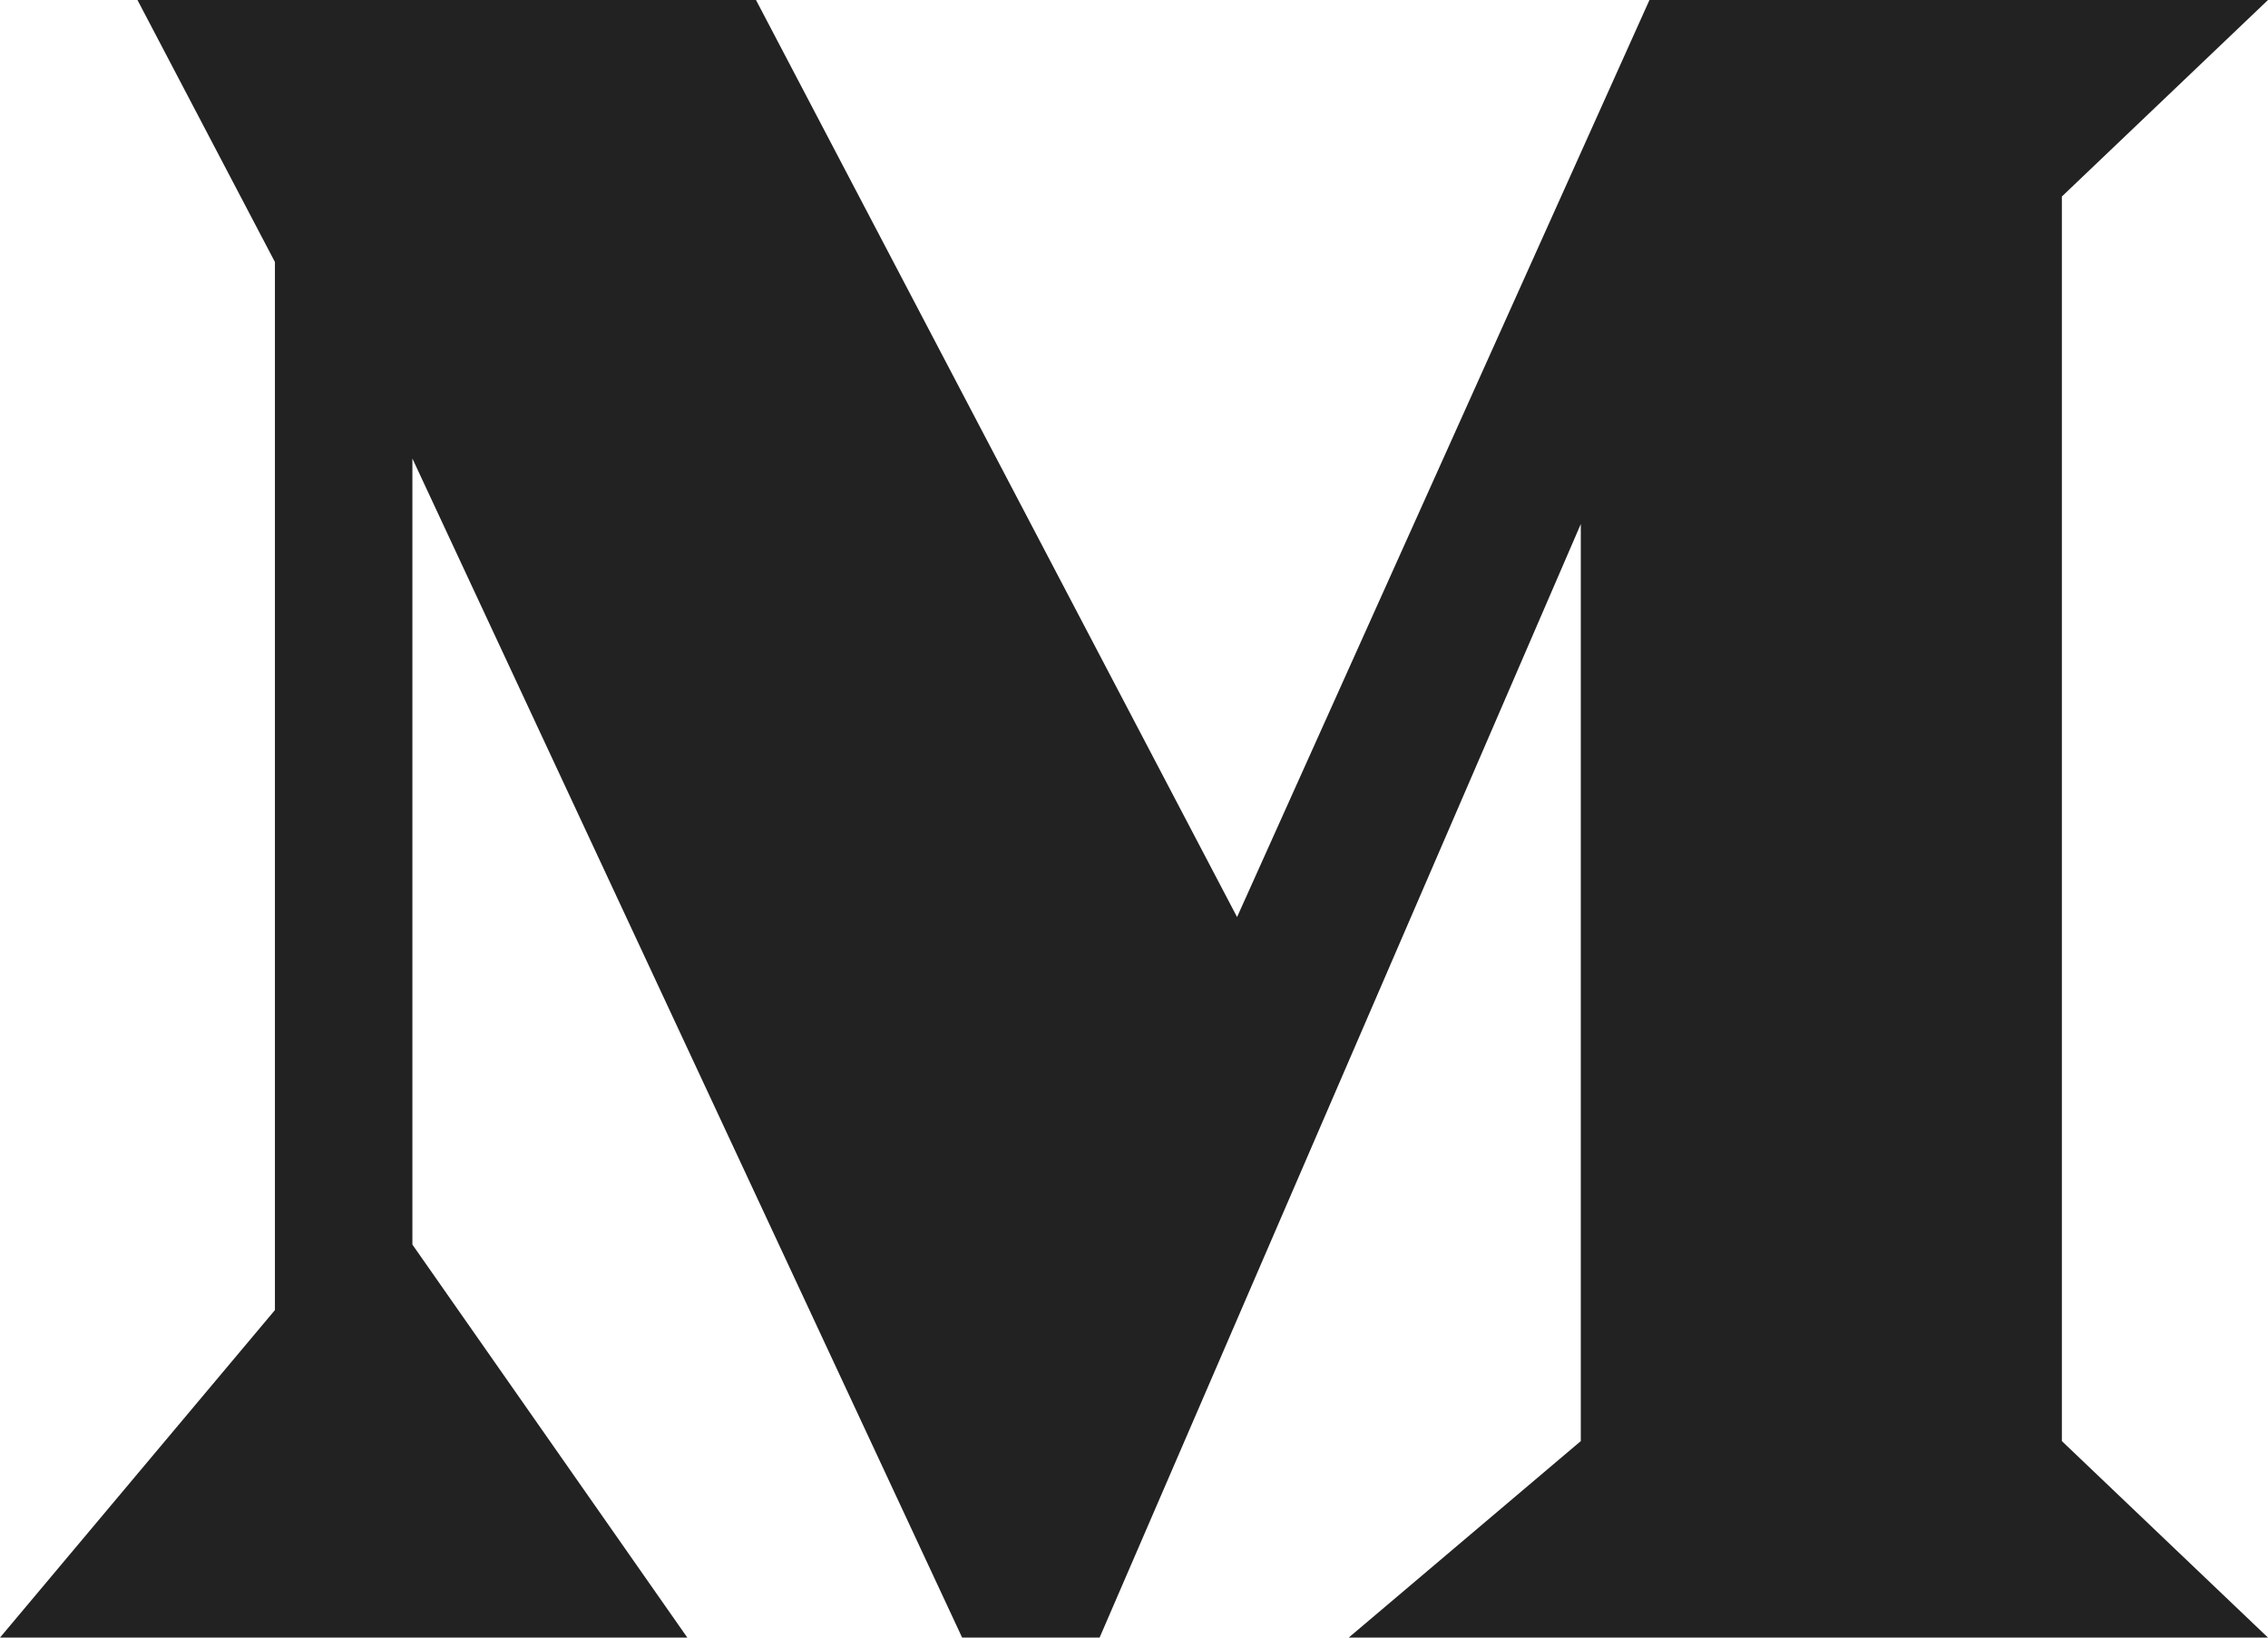 <svg xmlns="http://www.w3.org/2000/svg" width="18" height="13" viewBox="0 0 18 13" fill="none">
  <path d="M5.455 13H0L2.182 10.4V2.08L1.091 0H6L9.818 7.28L13.091 0H18L16.364 1.56V11.44L18 13H10.704L12.546 11.44V4.16L8.727 13H7.636L3.273 3.64V9.88L5.455 13Z" fill="#222222"/>
</svg>
